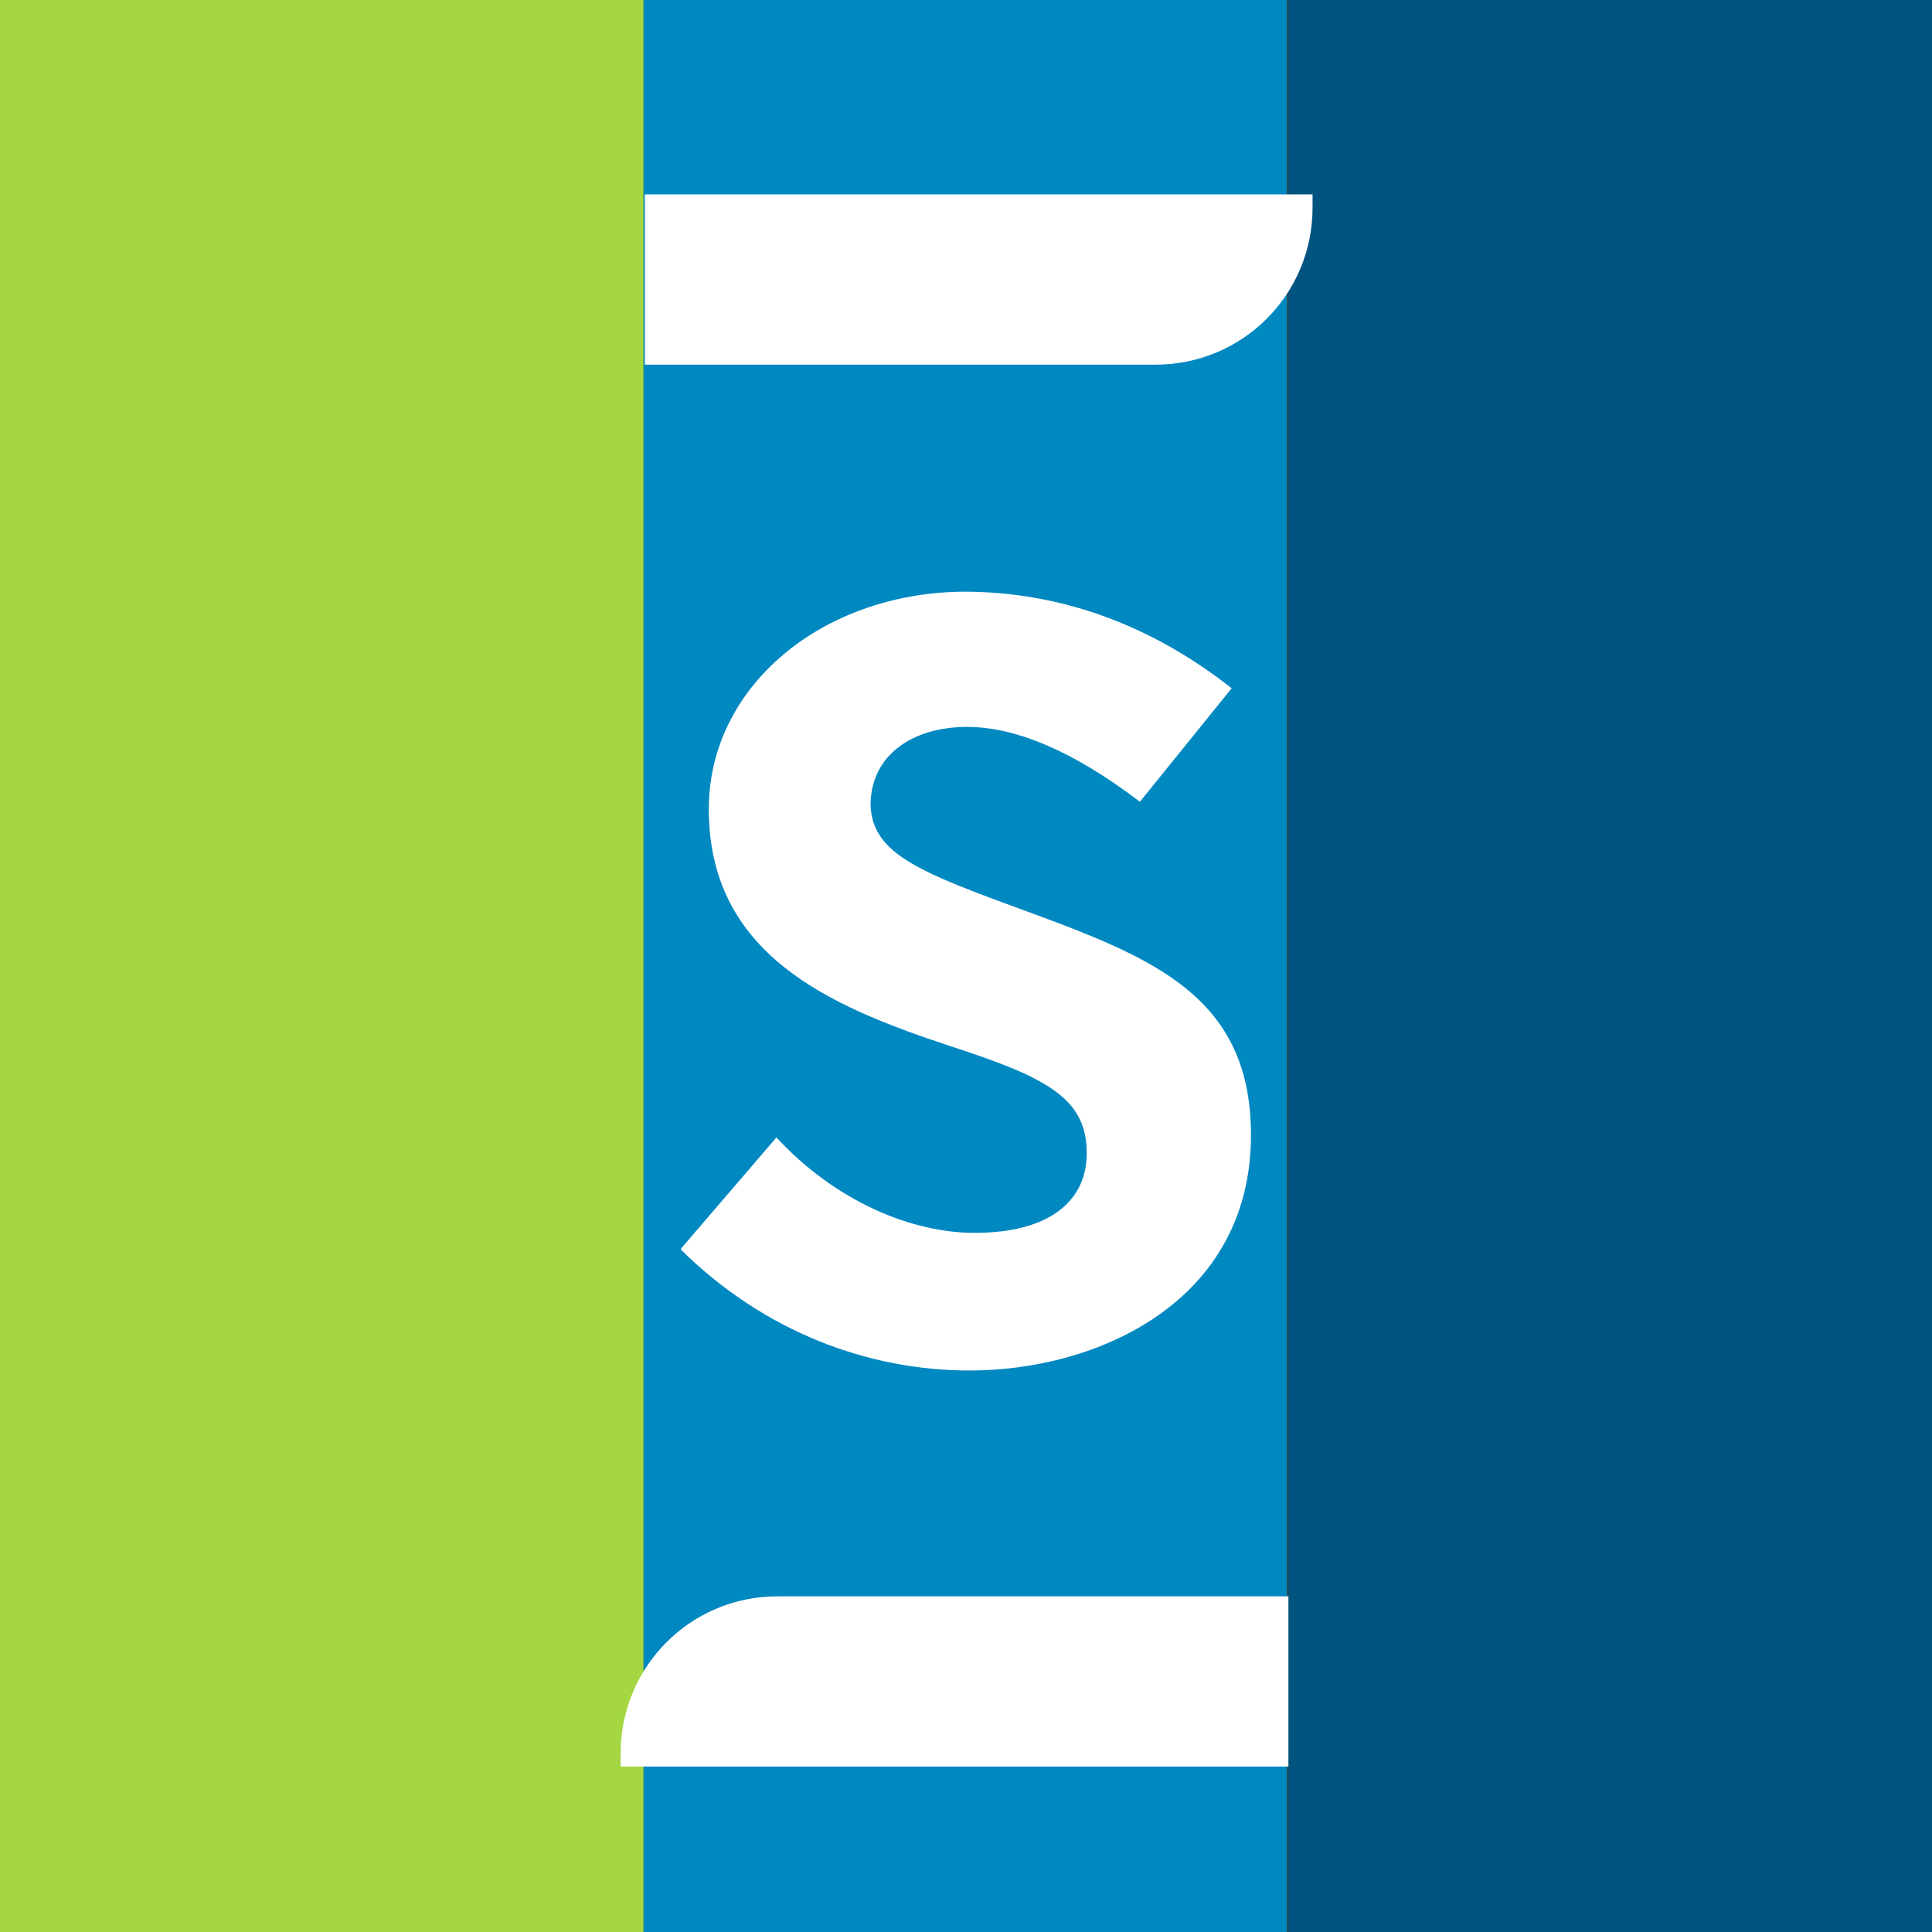 <?xml version="1.0" encoding="UTF-8"?>
<svg id="artwork" xmlns="http://www.w3.org/2000/svg" xmlns:xlink="http://www.w3.org/1999/xlink" viewBox="0 0 16 16">
  <rect x="0" y="0" width="16" height="16" fill="#333333" stroke="none"/>
  <defs>
    <clipPath id="clippath">
      <rect x="0" width="5.33" height="16" style="fill: none;"/>
    </clipPath>
    <clipPath id="clippath-1">
      <rect x="5.33" width="5.33" height="16" style="fill: none;"/>
    </clipPath>
    <clipPath id="clippath-2">
      <rect x="10.67" width="5.33" height="16" style="fill: none;"/>
    </clipPath>
    <clipPath id="clippath-3">
      <path d="m5.64,10.34l.79-.92c.49.53,1.12.79,1.64.79.63,0,.93-.27.93-.66,0-.46-.34-.63-1.14-.89-1-.33-1.99-.76-1.99-1.96,0-1.01.93-1.79,2.11-1.8.81,0,1.56.28,2.22.8l-.76.94c-.55-.42-1.03-.62-1.43-.62-.45,0-.79.23-.8.63,0,.39.35.55,1.11.83,1.14.42,2.04.71,2.04,1.92,0,1.38-1.27,1.95-2.33,1.95-.84,0-1.7-.32-2.39-1" style="clip-rule: evenodd; fill: none;"/>
    </clipPath>
  </defs>
  <g style="clip-path: url(#clippath);">
    <rect x="-.12" y="-.35" width="5.57" height="16.7" style="fill: #a4d741;"/>
  </g>
  <g style="clip-path: url(#clippath-1);">
    <rect x="5.22" y="-.35" width="5.57" height="16.7" style="fill: #0088c1;"/>
  </g>
  <g style="clip-path: url(#clippath-2);">
    <rect x="10.55" y="-.35" width="5.57" height="16.7" style="fill: #015480;"/>
  </g>
  <g style="clip-path: url(#clippath-3);">
    <rect x="5.42" y="4.68" width="5.15" height="6.87" style="fill: #fff;"/>
  </g>
  <g>
    <path d="m5.14,14.52v.11h5.53v-1.41h-4.23c-.72,0-1.3.58-1.3,1.3Z" style="fill: #fff;"/>
    <path d="m5.34,1.61v1.41h4.23c.72,0,1.3-.58,1.3-1.3v-.11h-5.53Z" style="fill: #fff;"/>
  </g>
</svg>